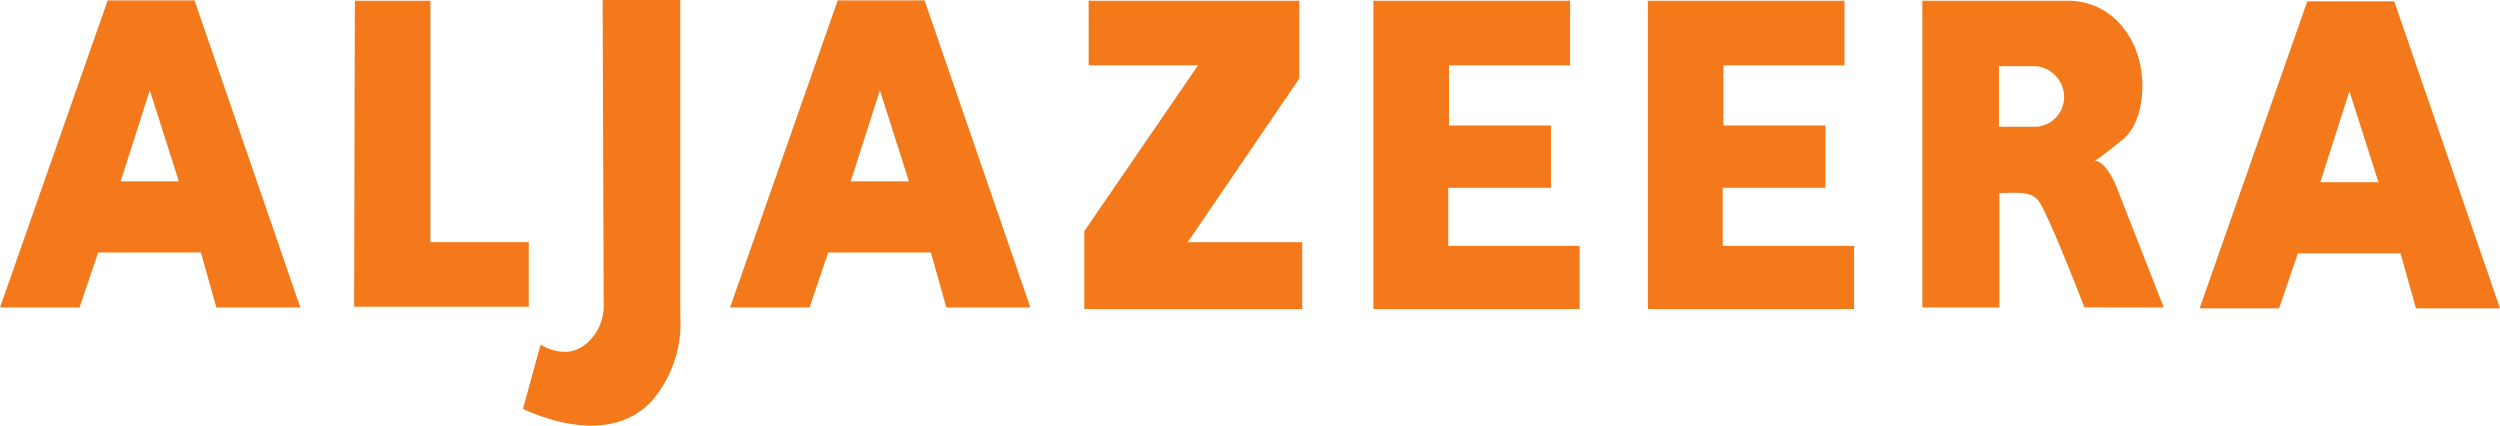 <svg id="Group_14" data-name="Group 14" xmlns="http://www.w3.org/2000/svg" width="267.066" height="45.457" viewBox="0 0 267.066 45.457">
  <path id="Path_103" data-name="Path 103" d="M184.123,164.038l3.1,9.724h-6.217Zm-4.5-9.6-11.5,32.8h8.493l1.994-5.876h10.968l1.652,5.876H200.2l-11.3-32.8" transform="translate(-168.12 -154.394)" fill="#f3791a"/>
  <path id="Path_104" data-name="Path 104" d="M262.115,164.038l3.1,9.724H259Zm-4.505-9.6-11.5,32.8H254.6l1.994-5.876h10.968l1.65,5.876h8.977l-11.3-32.8" transform="translate(-168.12 -154.394)" fill="#f3791a"/>
  <g id="Group_13" data-name="Group 13" transform="translate(234.984 0.142)">
    <g id="Group_12" data-name="Group 12">
      <path id="Path_105" data-name="Path 105" d="M419.1,164.133l3.1,9.723H415.99Zm-4.5-9.6-11.5,32.8h8.49l2-5.877h10.968l1.65,5.877h8.977l-11.3-32.8" transform="translate(-403.104 -154.536)" fill="#f3791a"/>
    </g>
  </g>
  <path id="Path_106" data-name="Path 106" d="M205.949,187.163h18.658v-6.9H214.1V154.473h-8.073" transform="translate(-168.12 -154.394)" fill="#f3791a"/>
  <path id="Path_107" data-name="Path 107" d="M314.834,154.473V187.4h22.029v-6.741H322.831v-6.2H333.8V167.8H322.91v-6.428h12.937v-6.9" transform="translate(-168.12 -154.394)" fill="#f3791a"/>
  <path id="Path_108" data-name="Path 108" d="M344.154,154.473V187.4h22.028v-6.741H352.151v-6.2h10.973V167.8H352.23v-6.428h12.933v-6.9" transform="translate(-168.12 -154.394)" fill="#f3791a"/>
  <path id="Path_109" data-name="Path 109" d="M284.42,154.473v6.9H296.1l-12.15,17.717v8.31h23.281v-7.135H295l11.917-17.482v-8.309" transform="translate(-168.12 -154.394)" fill="#f3791a"/>
  <path id="Path_110" data-name="Path 110" d="M232.5,154.394h8.29v33.712a12.731,12.731,0,0,1-3.024,9.1c-4.951,5.415-13.776.853-13.776.853l1.879-6.853a5.032,5.032,0,0,0,2.652.774c2.061,0,4.089-2.261,4.089-4.863" transform="translate(-168.12 -154.394)" fill="#f3791a"/>
  <path id="Path_111" data-name="Path 111" d="M381.659,161.467h3.973a3.321,3.321,0,0,1,2.993,3.258,3.2,3.2,0,0,1-2.928,3.211h-4.038Zm-8.181-6.994v32.766h8.228v-12.23c1.929,0,3.3-.217,4.145.794,1,1.191,4.939,11.422,4.939,11.422l8.476.014-5.1-13.01s-1.079-2.65-2.259-2.65c1.262-.87,2.8-2.134,2.8-2.134s2.275-1.388,2.275-5.936-2.934-9.036-7.991-9.036" transform="translate(-168.12 -154.394)" fill="#f3791a"/>
</svg>
